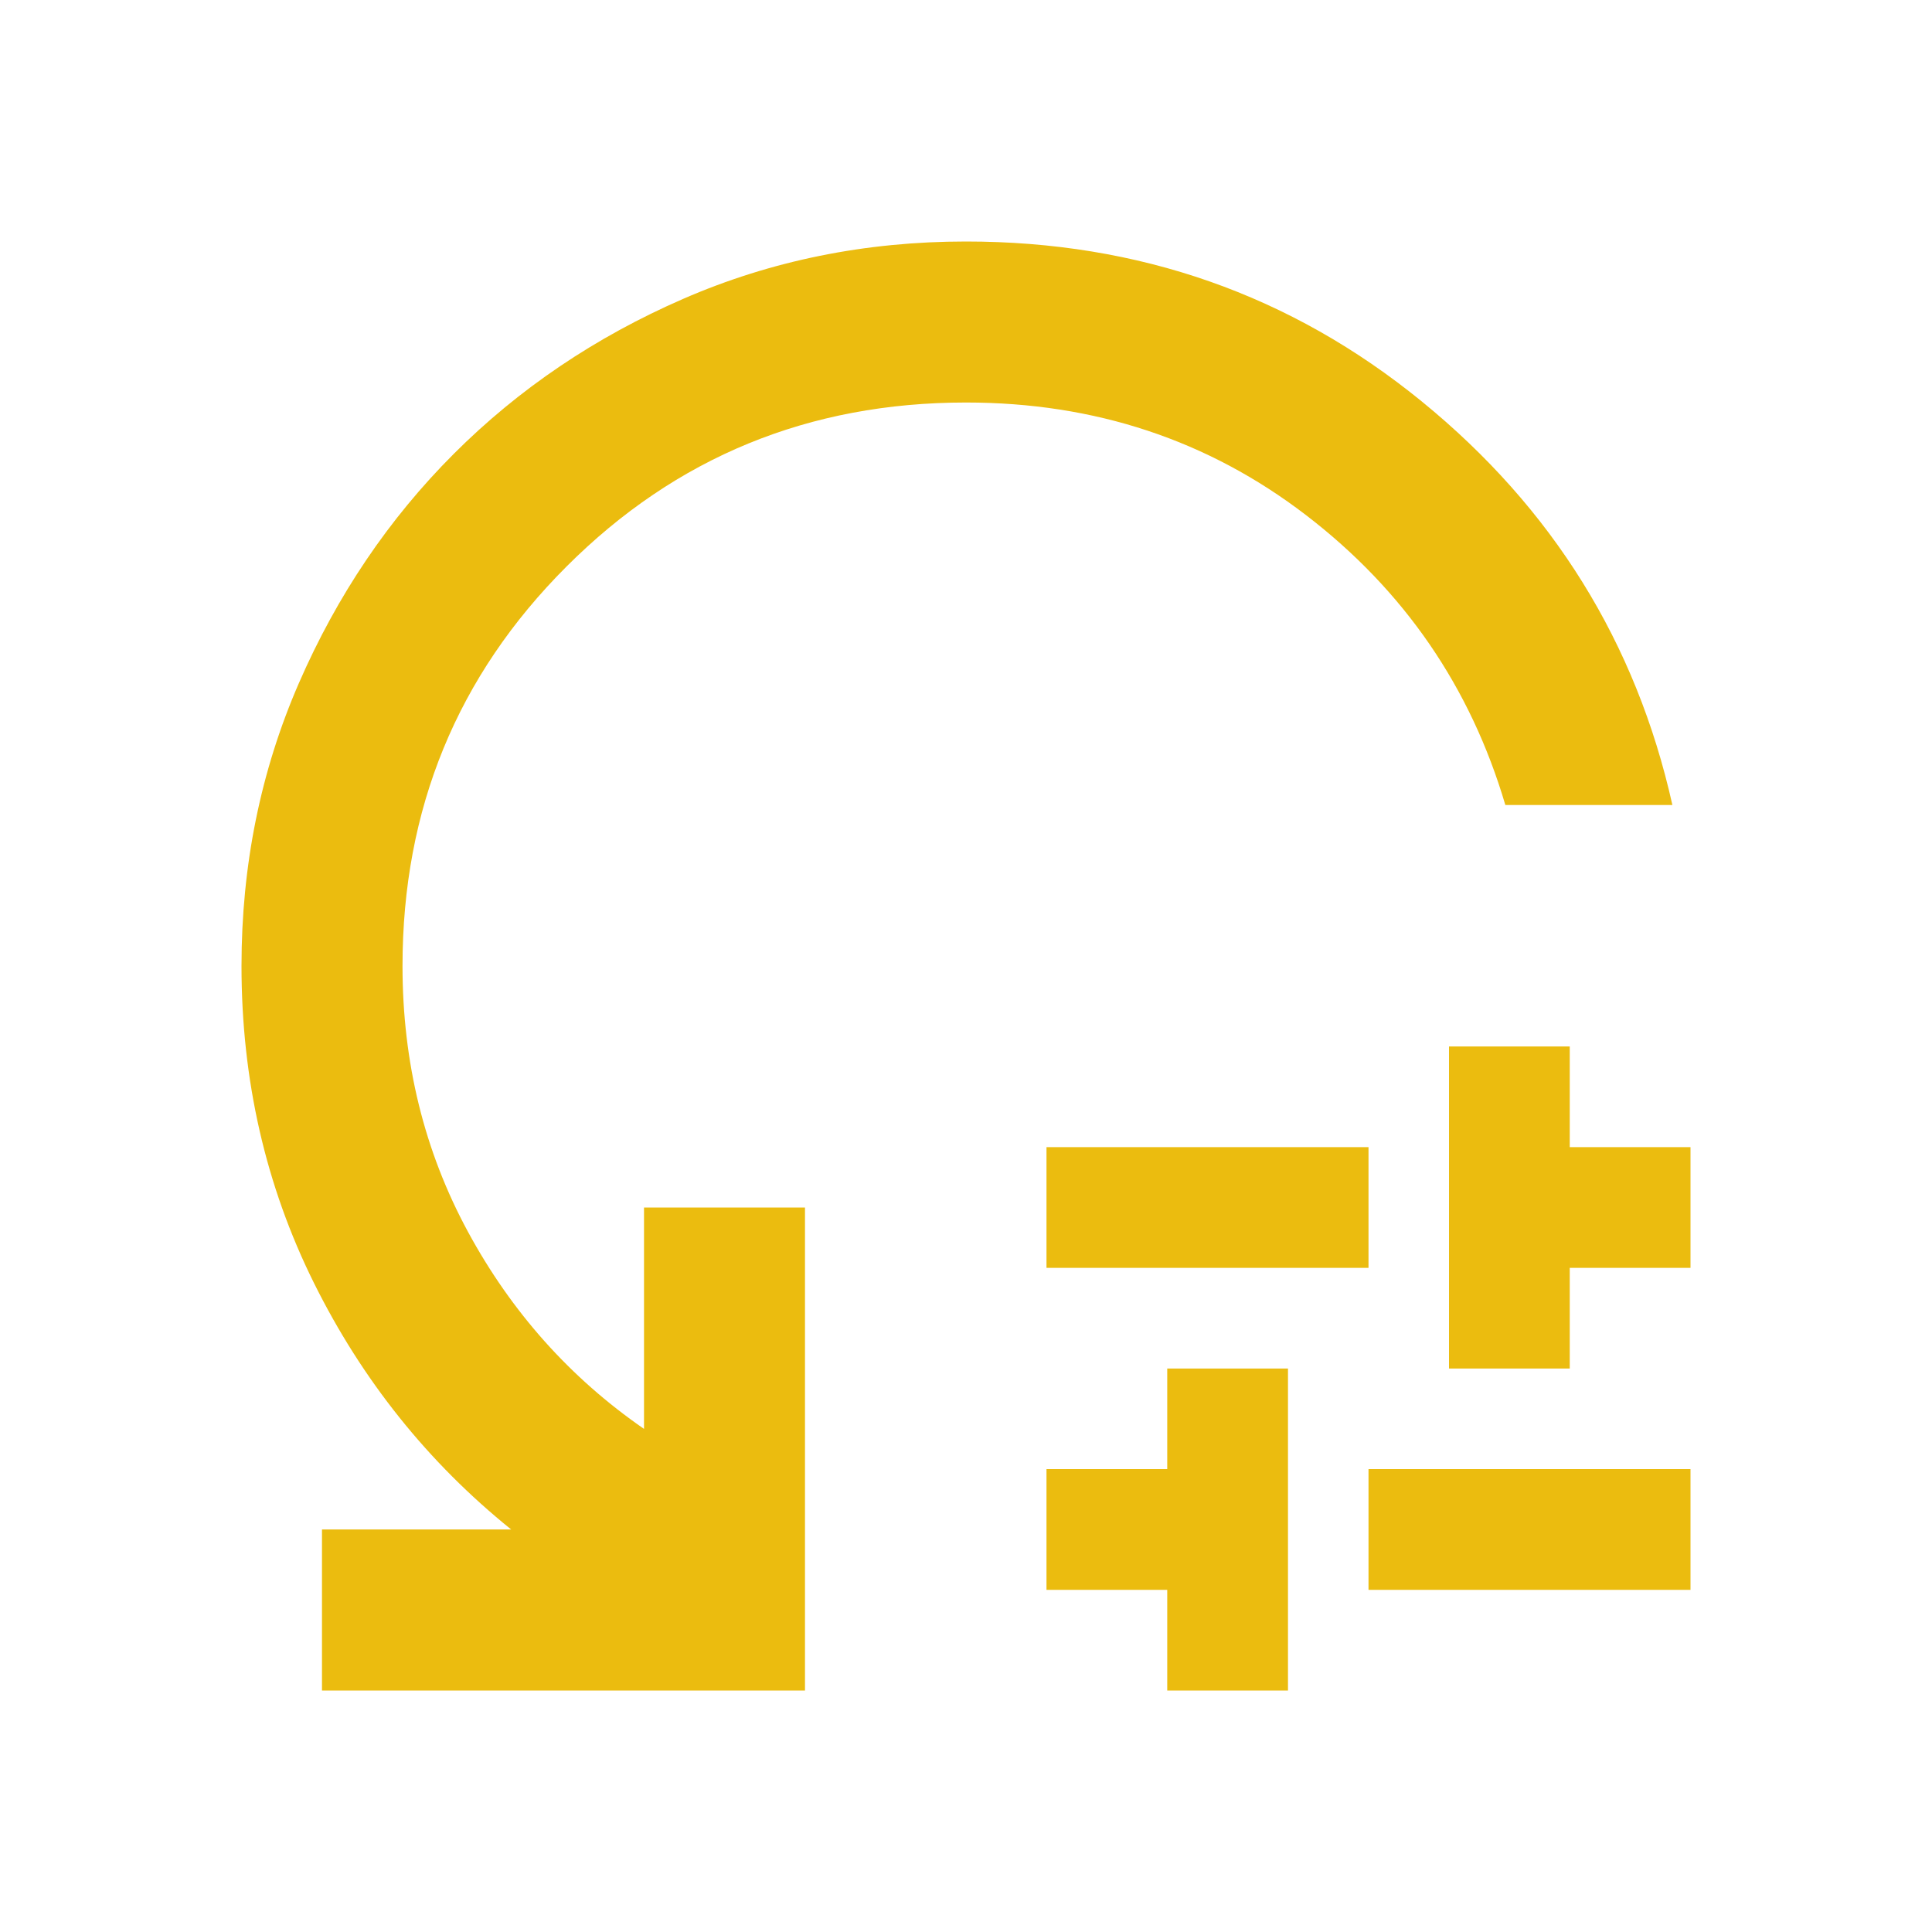 <?xml version="1.0" encoding="UTF-8"?>
<svg xmlns="http://www.w3.org/2000/svg" width="56" height="56" viewBox="0 0 56 56" fill="none">
  <mask id="mask0_2009_165" style="mask-type:alpha" maskUnits="userSpaceOnUse" x="0" y="0" width="56" height="56">
    <rect width="56" height="56" fill="#D9D9D9"></rect>
  </mask>
  <g mask="url(#mask0_2009_165)">
    <path d="M30.333 36.75V33.25H39.667V36.75H30.333ZM33.833 49V46.083H30.333V42.583H33.833V39.667H37.333V49H33.833ZM39.667 46.083V42.583H49V46.083H39.667ZM42 39.667V30.333H45.5V33.25H49V36.75H45.5V39.667H42ZM48.475 23.333H43.633C42.622 19.911 40.697 17.111 37.858 14.933C35.019 12.756 31.733 11.667 28 11.667C23.45 11.667 19.59 13.251 16.421 16.421C13.251 19.59 11.667 23.45 11.667 28C11.667 30.8 12.299 33.367 13.562 35.7C14.826 38.033 16.528 39.939 18.667 41.417V35H23.333V49H9.333V44.333H14.817C12.406 42.389 10.5 40.007 9.1 37.188C7.7 34.368 7 31.306 7 28C7 25.083 7.554 22.351 8.662 19.804C9.771 17.257 11.268 15.04 13.154 13.154C15.04 11.268 17.257 9.771 19.804 8.662C22.351 7.554 25.083 7 28 7C33.017 7 37.421 8.546 41.212 11.637C45.004 14.729 47.425 18.628 48.475 23.333Z" fill="#EBBC0F"></path>
  </g>
</svg>
